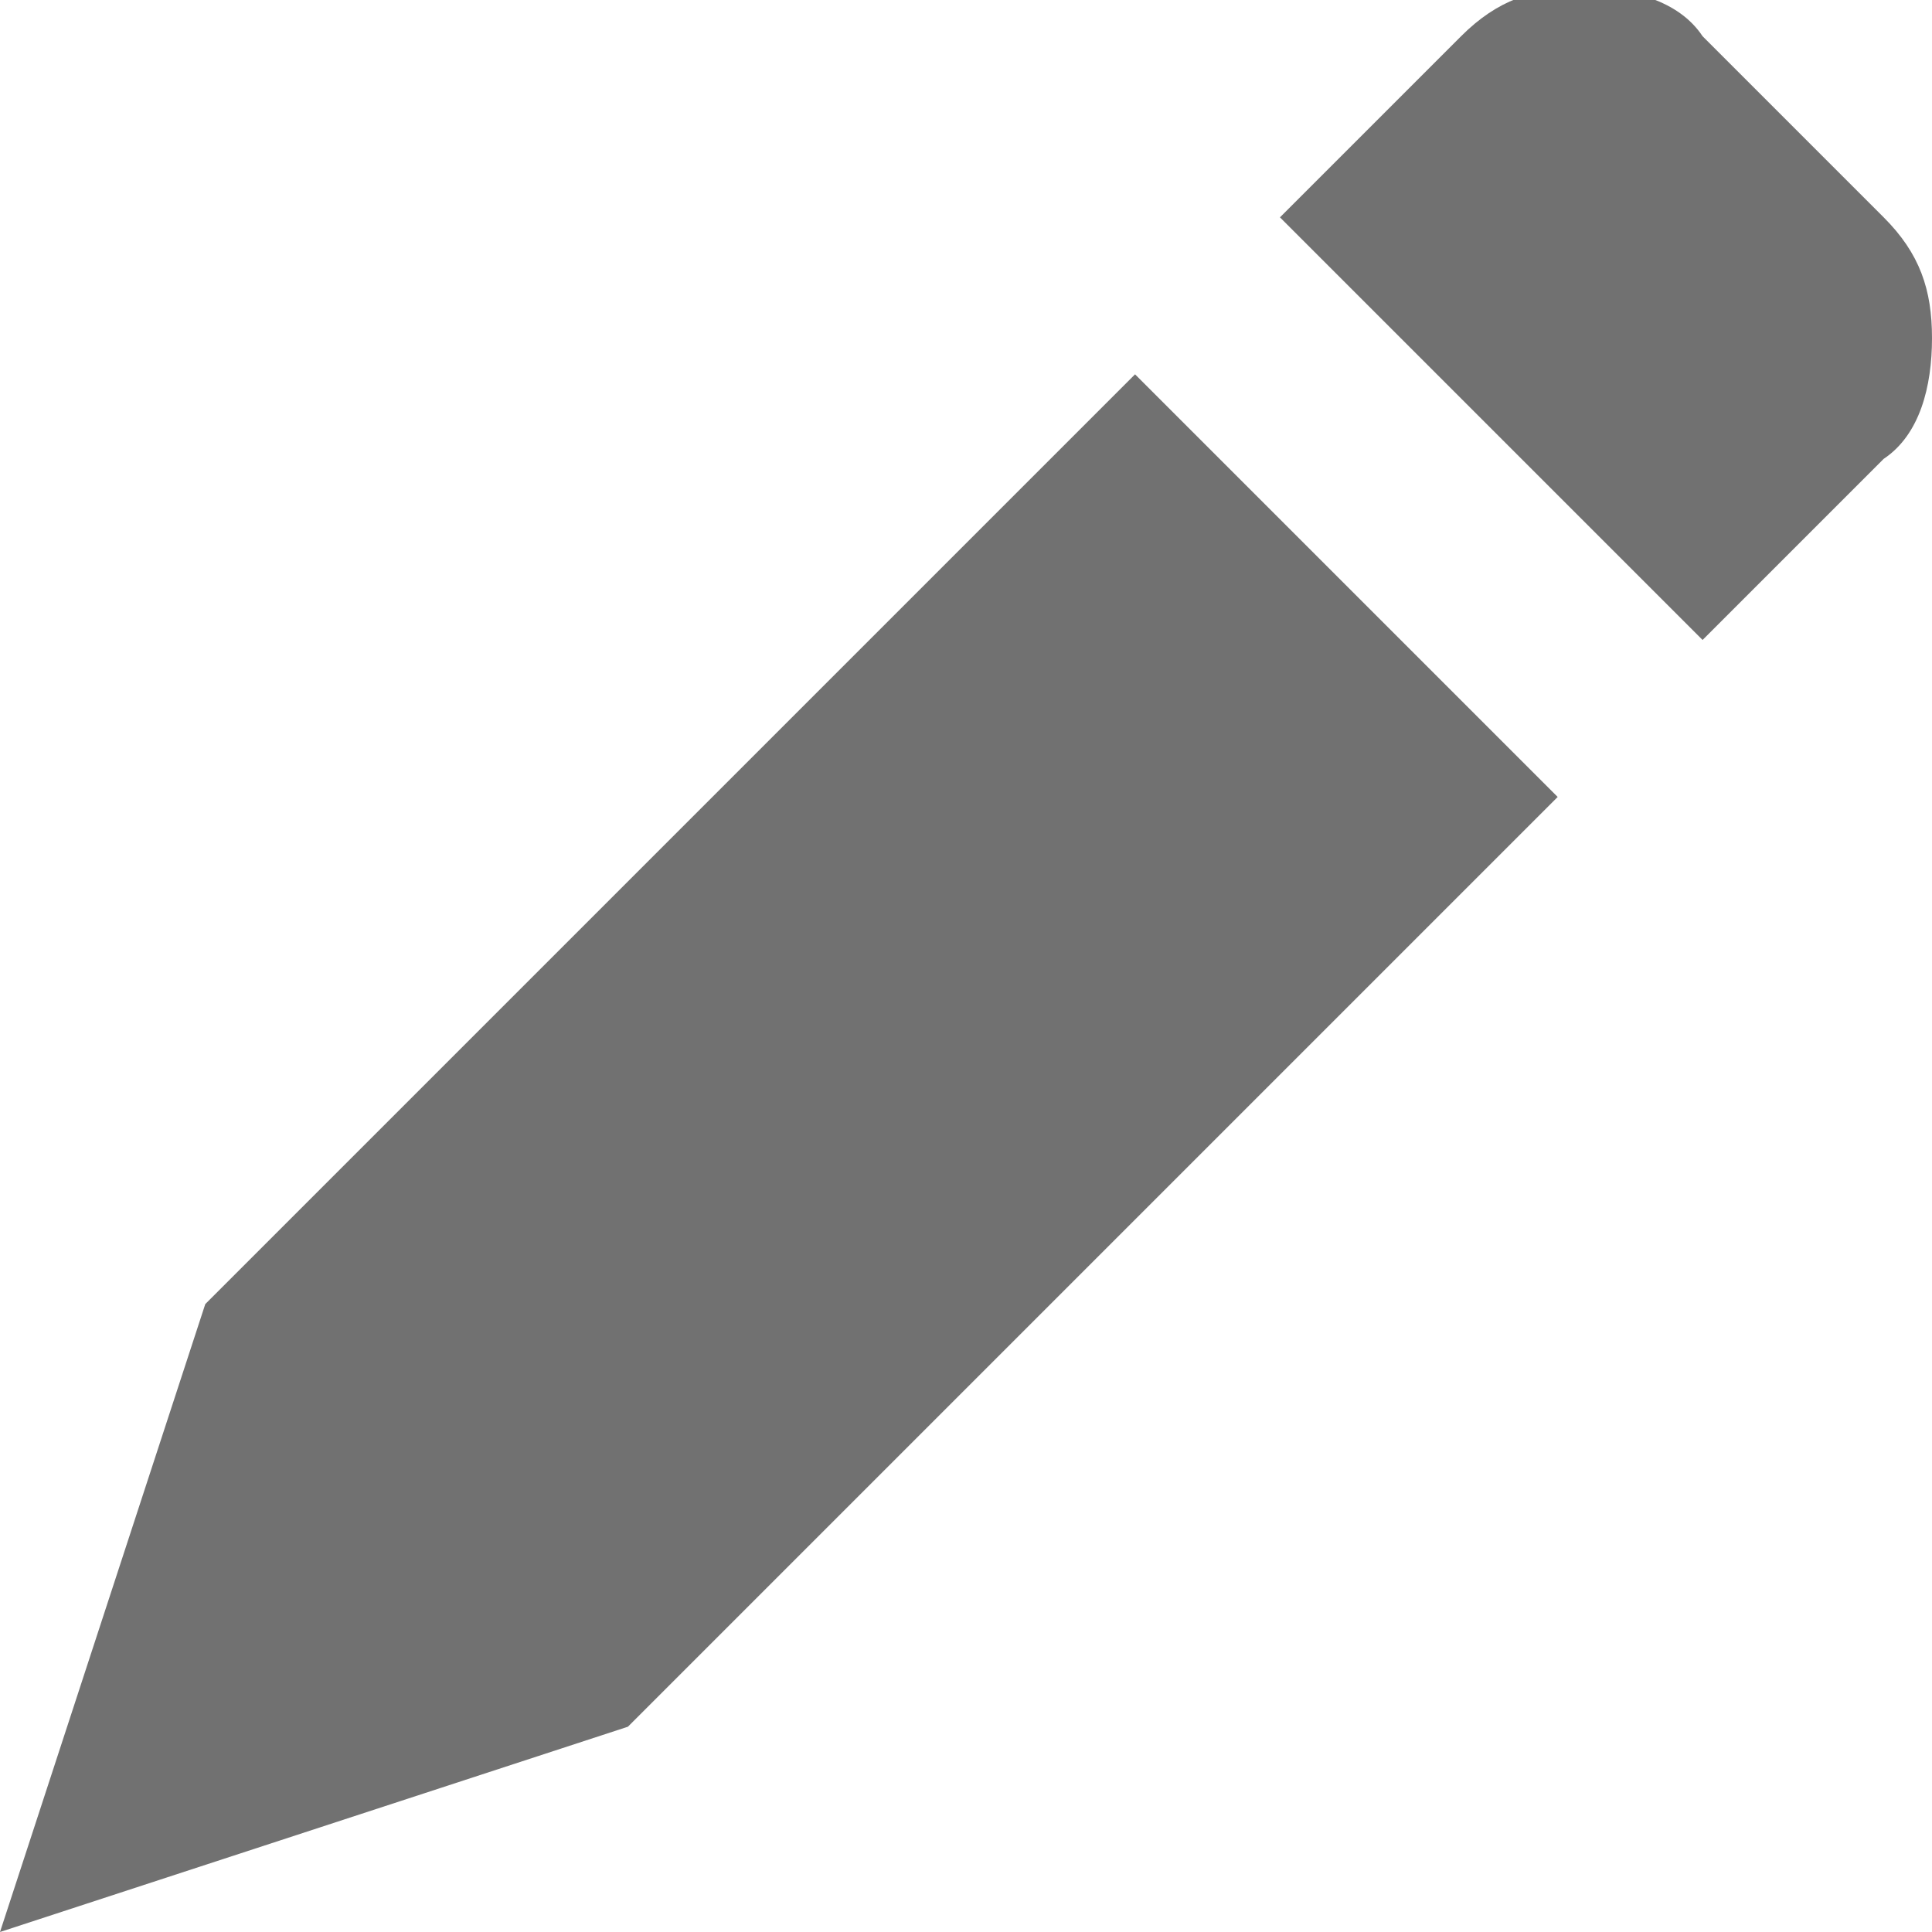 <?xml version="1.0" encoding="utf-8"?>
<!-- Generator: Adobe Illustrator 16.0.0, SVG Export Plug-In . SVG Version: 6.00 Build 0)  -->
<!DOCTYPE svg PUBLIC "-//W3C//DTD SVG 1.1//EN" "http://www.w3.org/Graphics/SVG/1.1/DTD/svg11.dtd">
<svg version="1.1" id="Layer_1" xmlns="http://www.w3.org/2000/svg" xmlns:xlink="http://www.w3.org/1999/xlink" x="0px" y="0px"
	 width="16px" height="16px" viewBox="0 0 16 16" enable-background="new 0 0 16 16" xml:space="preserve">
<path fill="#717171" d="M12.9,6.6l-7.7,7.7L0,16l1.7-5.2l7.7-7.7L12.9,6.6z M15.6,1.8C15.9,2.1,16,2.4,16,2.8c0,0.4-0.1,0.8-0.4,1
	l-1.5,1.5l-3.5-3.5l1.5-1.5C12.4,0,12.7-0.1,13.1-0.1c0.4,0,0.801,0.1,1,0.4L14.8,1L15.6,1.8L15.6,1.8z"/>
</svg>
